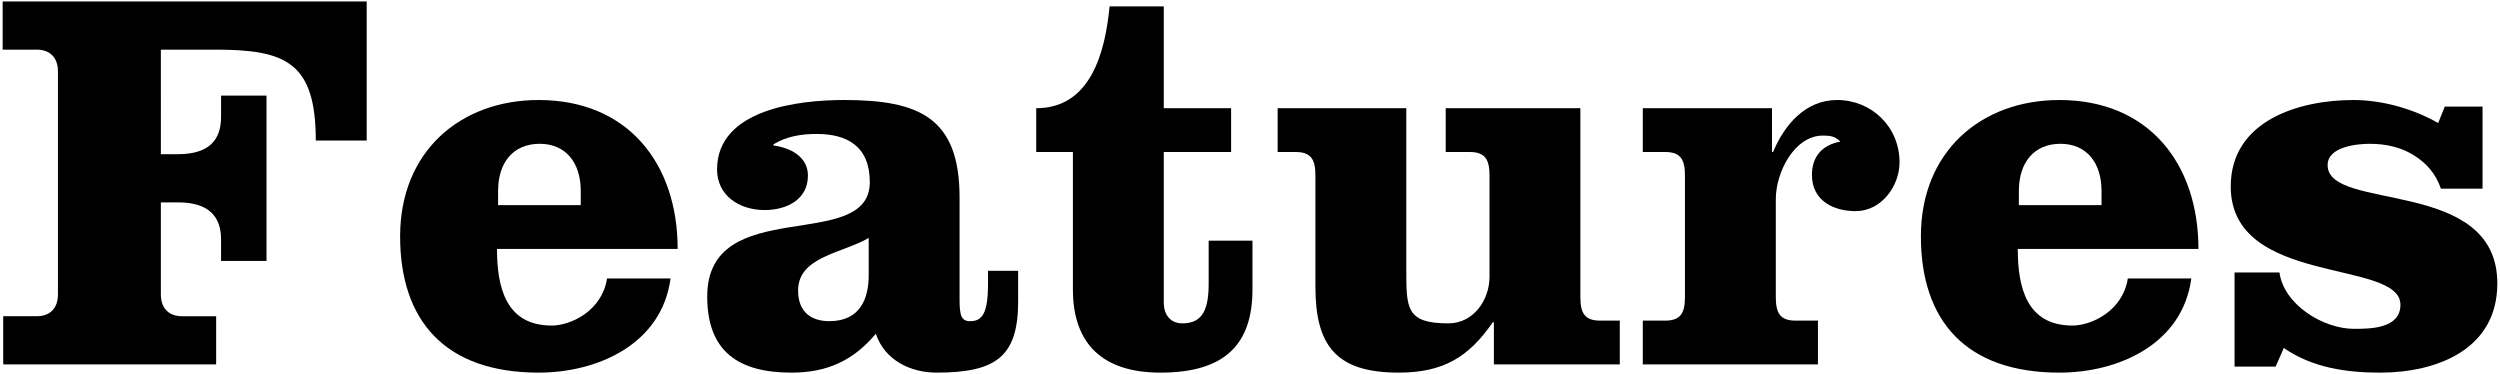<?xml version="1.0" encoding="utf-8"?>
<!-- Generator: Adobe Illustrator 28.0.0, SVG Export Plug-In . SVG Version: 6.00 Build 0)  -->
<svg version="1.1" id="レイヤー_1" xmlns="http://www.w3.org/2000/svg" xmlns:xlink="http://www.w3.org/1999/xlink" x="0px"
	 y="0px" viewBox="0 0 274 41" style="enable-background:new 0 0 274 41;" xml:space="preserve">
<g>
	<path d="M0.352,39.939v-5.28h3.66c1.5,0,2.34-0.9,2.34-2.4V7.841c0-1.5-0.84-2.4-2.34-2.4h-3.72v-5.28H40.19V15.4h-5.58
		c0-8.64-3.36-9.96-11.04-9.96h-5.94V16.9h1.86c3.42,0,4.739-1.56,4.739-4.08v-2.34h4.98V28.6h-4.98v-2.34
		c0-2.52-1.319-4.08-4.739-4.08h-1.86v10.08c0,1.5,0.84,2.4,2.34,2.4h3.72v5.28H0.352z"/>
	<path d="M54.471,27.28c0,4.2,0.96,8.4,6,8.4c2.1,0,5.52-1.62,6.06-5.16h6.96c-0.96,7.2-7.98,10.32-14.459,10.32
		c-10.26,0-15.18-5.7-15.18-14.939c0-9.3,6.6-14.939,15.18-14.939c9.779,0,15.239,6.96,15.239,16.319H54.471z M63.65,22.48v-1.56
		c0-3.06-1.62-5.16-4.5-5.16c-2.94,0-4.56,2.1-4.56,5.16v1.56H63.65z"/>
	<path d="M111.589,29.68v3.3c0,6-2.28,7.86-8.939,7.86c-2.88,0-5.7-1.38-6.66-4.26c-2.46,2.94-5.34,4.26-9.24,4.26
		c-5.7,0-9.24-2.22-9.24-8.34c0-11.34,17.819-4.68,17.819-12.539c0-3.96-2.52-5.28-5.82-5.28c-1.62,0-3.3,0.24-4.74,1.14v0.12
		c1.8,0.24,3.78,1.2,3.78,3.3c0,2.64-2.34,3.78-4.74,3.78c-2.82,0-5.22-1.62-5.22-4.44c0-6.66,9.06-7.62,13.919-7.62
		c8.22,0,12.66,1.92,12.66,10.68v11.16c0,1.74,0.18,2.4,1.14,2.4c1.32,0,1.98-0.78,1.98-4.14v-1.38H111.589z M95.21,26.08
		c-2.88,1.68-7.739,2.04-7.739,5.76c0,2.46,1.56,3.36,3.419,3.36c3.42,0,4.32-2.52,4.32-5.04V26.08z"/>
	<path d="M127.55,0.701v11.16h7.38v4.8h-7.38v16.499c0,1.26,0.66,2.28,2.04,2.28c2.28,0,2.88-1.62,2.88-4.38v-4.68h4.8v5.34
		c0,5.88-2.88,9.12-10.08,9.12c-6.18,0-9.6-3-9.6-9.12V16.66h-4.02v-4.8c6,0,7.56-6.18,8.04-11.16H127.55z"/>
	<path d="M163.729,39.939v-4.62h-0.12c-2.64,3.84-5.459,5.52-10.319,5.52c-6.84,0-9.12-2.94-9.12-9.42V19.24
		c0-1.68-0.42-2.58-2.16-2.58h-1.98v-4.8h14.1V29.56c0,4.26,0,5.88,4.62,5.88c2.76,0,4.5-2.58,4.5-5.1v-11.1
		c0-1.68-0.42-2.58-2.16-2.58h-2.64v-4.8h14.759V32.56c0,1.68,0.42,2.58,2.16,2.58h2.16v4.8H163.729z"/>
	<path d="M180.049,11.86h14.16v4.8h0.12c1.2-2.88,3.48-5.7,7.02-5.7c3.72,0,6.84,2.88,6.84,6.84c0,2.58-1.98,5.34-4.8,5.34
		c-2.52,0-4.8-1.2-4.8-3.96c0-2.04,1.14-3.3,3.12-3.66c-0.6-0.6-1.14-0.66-1.92-0.66c-3.12,0-5.16,4.02-5.16,6.96v10.74
		c0,1.68,0.42,2.58,2.16,2.58h2.46v4.8h-19.199v-4.8h2.46c1.74,0,2.16-0.9,2.16-2.58V19.24c0-1.68-0.42-2.58-2.16-2.58h-2.46V11.86z
		"/>
	<path d="M221.148,27.28c0,4.2,0.96,8.4,6,8.4c2.1,0,5.52-1.62,6.06-5.16h6.96c-0.96,7.2-7.979,10.32-14.459,10.32
		c-10.26,0-15.179-5.7-15.179-14.939c0-9.3,6.6-14.939,15.179-14.939c9.78,0,15.239,6.96,15.239,16.319H221.148z M230.328,22.48
		v-1.56c0-3.06-1.62-5.16-4.5-5.16c-2.939,0-4.56,2.1-4.56,5.16v1.56H230.328z"/>
	<path d="M249.829,29.86c0.479,3.54,4.8,6.18,8.159,6.18c1.74,0,5.1,0,5.1-2.64c0-5.04-18.599-1.98-18.599-12.959
		c0-7.2,7.439-9.48,13.439-9.48c3.18,0,6.54,0.96,9.299,2.52l0.72-1.8h4.14v9h-4.56c-0.6-1.74-1.68-2.88-3.06-3.72s-3-1.2-4.74-1.2
		c-1.38,0-4.62,0.3-4.62,2.34c0,5.16,18.6,1.26,18.6,12.959c0,7.26-6.66,9.78-12.84,9.78c-3.72,0-7.439-0.54-10.56-2.7l-0.9,2.04
		h-4.5V29.86H249.829z"/>
</g>
</svg>
